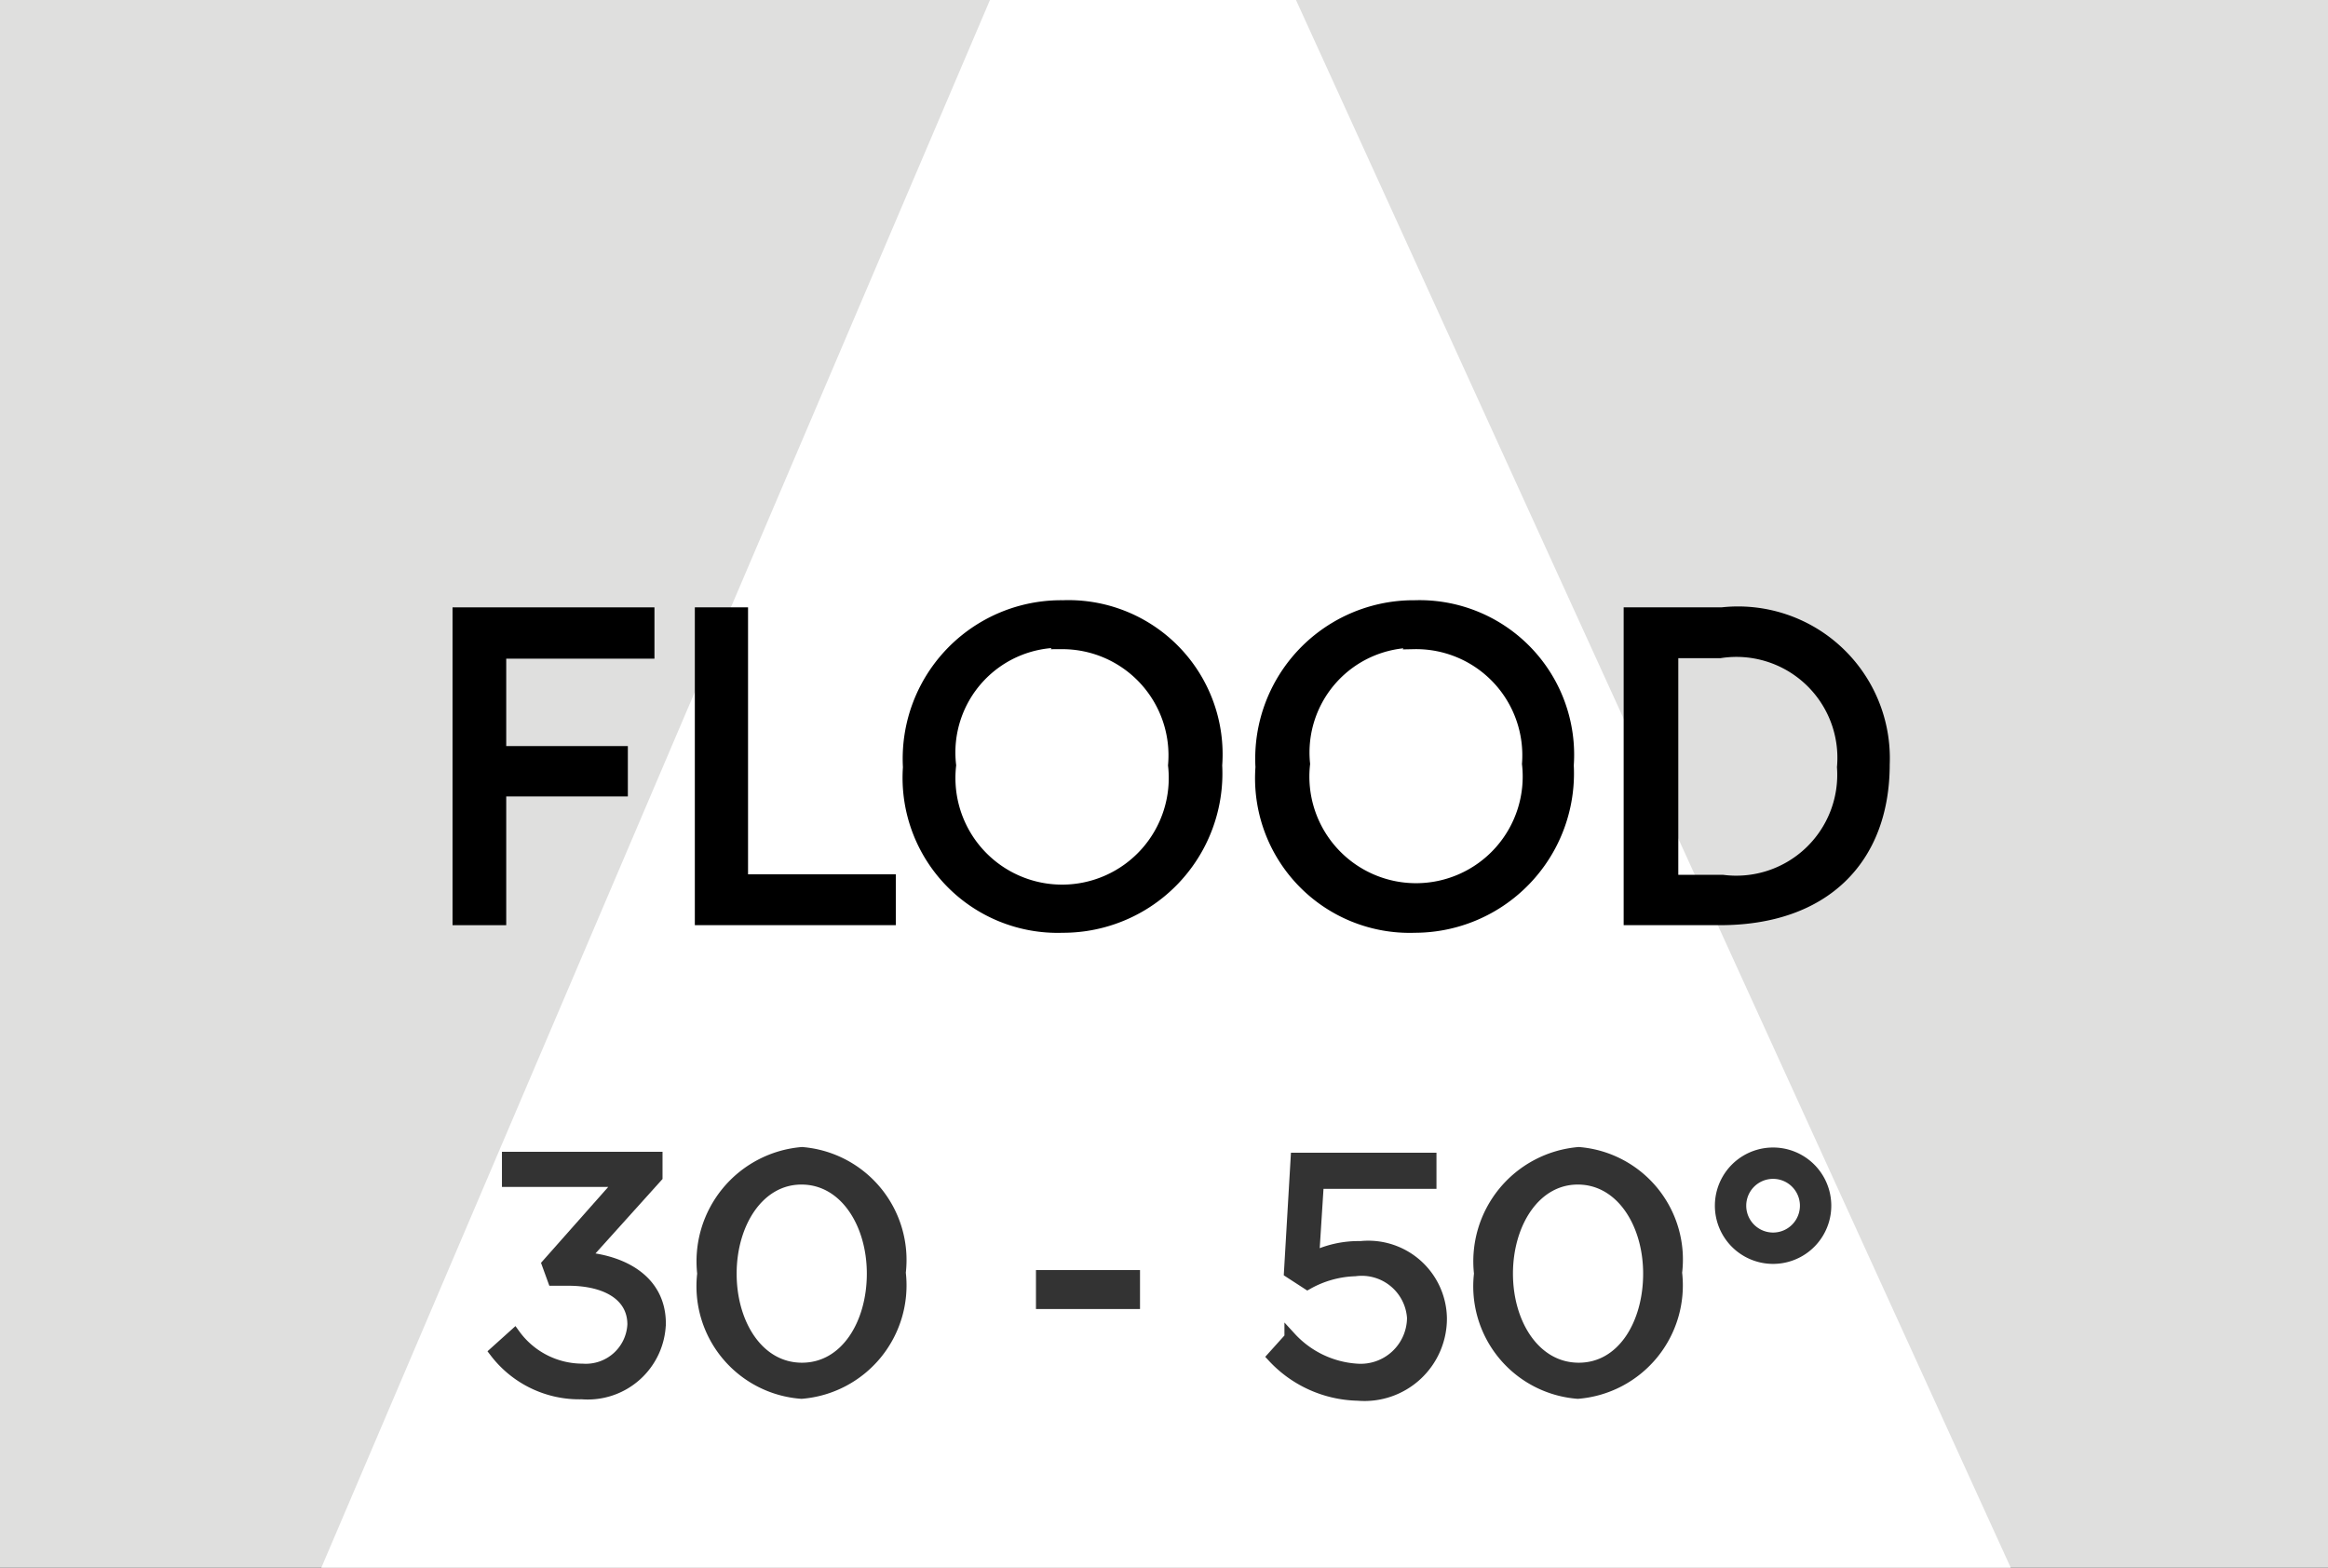 <svg xmlns="http://www.w3.org/2000/svg" height="33" width="49" viewBox="0 0 49 33"><rect x="0" y="0" width="49" height="33" fill="#333333" stroke="none"/><defs><style>.cls-1{fill:none;stroke:#ed1c24;}.cls-1,.cls-4{stroke-miterlimit:10;}.cls-2{fill:#dfdfde;}.cls-3{fill:#fff;}.cls-4{stroke:#000;stroke-width:0.25px;}.cls-5{opacity:0.8;}</style></defs><g id="FINAL"><rect class="cls-1" x="-361.69" y="-189.67" width="557.23" height="905.61"/><rect class="cls-2" x="-0.45" y="-0.5" width="50" height="34"/><path class="cls-3" d="M6.55,33.5l14.5-34h6l15.5,34Z"/><path class="cls-4" d="M9.65,12.91h4v.83H10.53v2.09h2.56v.81H10.53v2.71H9.65Z"/><path class="cls-4" d="M14.75,19.35V12.91h.87v5.62h3.11v.82Z"/><path class="cls-4" d="M22.37,19.51a3.14,3.14,0,0,1-3.24-3.36,3.21,3.21,0,0,1,3.24-3.39,3.12,3.12,0,0,1,3.23,3.35A3.23,3.23,0,0,1,22.37,19.51Zm0-6A2.33,2.33,0,0,0,20,16.11a2.37,2.37,0,1,0,4.71,0A2.36,2.36,0,0,0,22.35,13.54Z"/><path class="cls-4" d="M29.78,19.51a3.13,3.13,0,0,1-3.23-3.36,3.21,3.21,0,0,1,3.23-3.39A3.13,3.13,0,0,1,33,16.11,3.23,3.23,0,0,1,29.78,19.51Zm0-6a2.33,2.33,0,0,0-2.33,2.57,2.37,2.37,0,1,0,4.71,0A2.36,2.36,0,0,0,29.76,13.54Z"/><path class="cls-4" d="M36.2,19.35H34.3V12.91h1.94a3.07,3.07,0,0,1,3.41,3.18C39.65,18.07,38.41,19.35,36.2,19.35Zm0-5.62h-1v4.81h1.06a2.25,2.25,0,0,0,2.53-2.39A2.25,2.25,0,0,0,36.2,13.73Z"/><g class="cls-5"><path class="cls-4" d="M10.43,28.46l.4-.36a1.77,1.77,0,0,0,1.43.73,1,1,0,0,0,1.07-.95v0c0-.61-.56-.94-1.37-.94h-.31l-.12-.33,1.55-1.75H10.69v-.49h3.13v.4l-1.54,1.71c.85.07,1.61.49,1.61,1.38v0a1.52,1.52,0,0,1-1.64,1.47A2.22,2.22,0,0,1,10.43,28.46Z"/><path class="cls-4" d="M14.8,26.81h0a2.29,2.29,0,0,1,2.08-2.54,2.26,2.26,0,0,1,2.06,2.52v0a2.27,2.27,0,0,1-2.07,2.53A2.25,2.25,0,0,1,14.8,26.81Zm3.57,0h0c0-1.07-.59-2-1.5-2s-1.49.94-1.49,2v0c0,1.07.58,2,1.5,2S18.37,27.88,18.37,26.81Z"/><path class="cls-4" d="M21.93,26.86h1.94v.57H21.93Z"/><path class="cls-4" d="M26.8,28.56l.36-.4a2.08,2.08,0,0,0,1.4.67,1.1,1.1,0,0,0,1.18-1.09h0a1.08,1.08,0,0,0-1.22-1,2.18,2.18,0,0,0-1,.28l-.37-.24.14-2.39h2.82v.51H27.74l-.1,1.57a2.17,2.17,0,0,1,1-.22,1.53,1.53,0,0,1,1.69,1.5h0a1.61,1.61,0,0,1-1.75,1.61A2.5,2.5,0,0,1,26.8,28.56Z"/><path class="cls-4" d="M31.15,26.81h0a2.29,2.29,0,0,1,2.08-2.54,2.25,2.25,0,0,1,2.05,2.52v0a2.27,2.27,0,0,1-2.07,2.53A2.25,2.25,0,0,1,31.15,26.81Zm3.56,0h0c0-1.07-.59-2-1.5-2s-1.49.94-1.49,2v0c0,1.07.59,2,1.51,2S34.71,27.88,34.71,26.81Z"/><path class="cls-4" d="M36.22,25.38h0a1.1,1.1,0,0,1,2.2,0h0a1.1,1.1,0,0,1-2.2,0Zm1.79,0h0a.69.69,0,1,0-1.38,0h0a.69.69,0,1,0,1.38,0Z"/></g></g></svg>